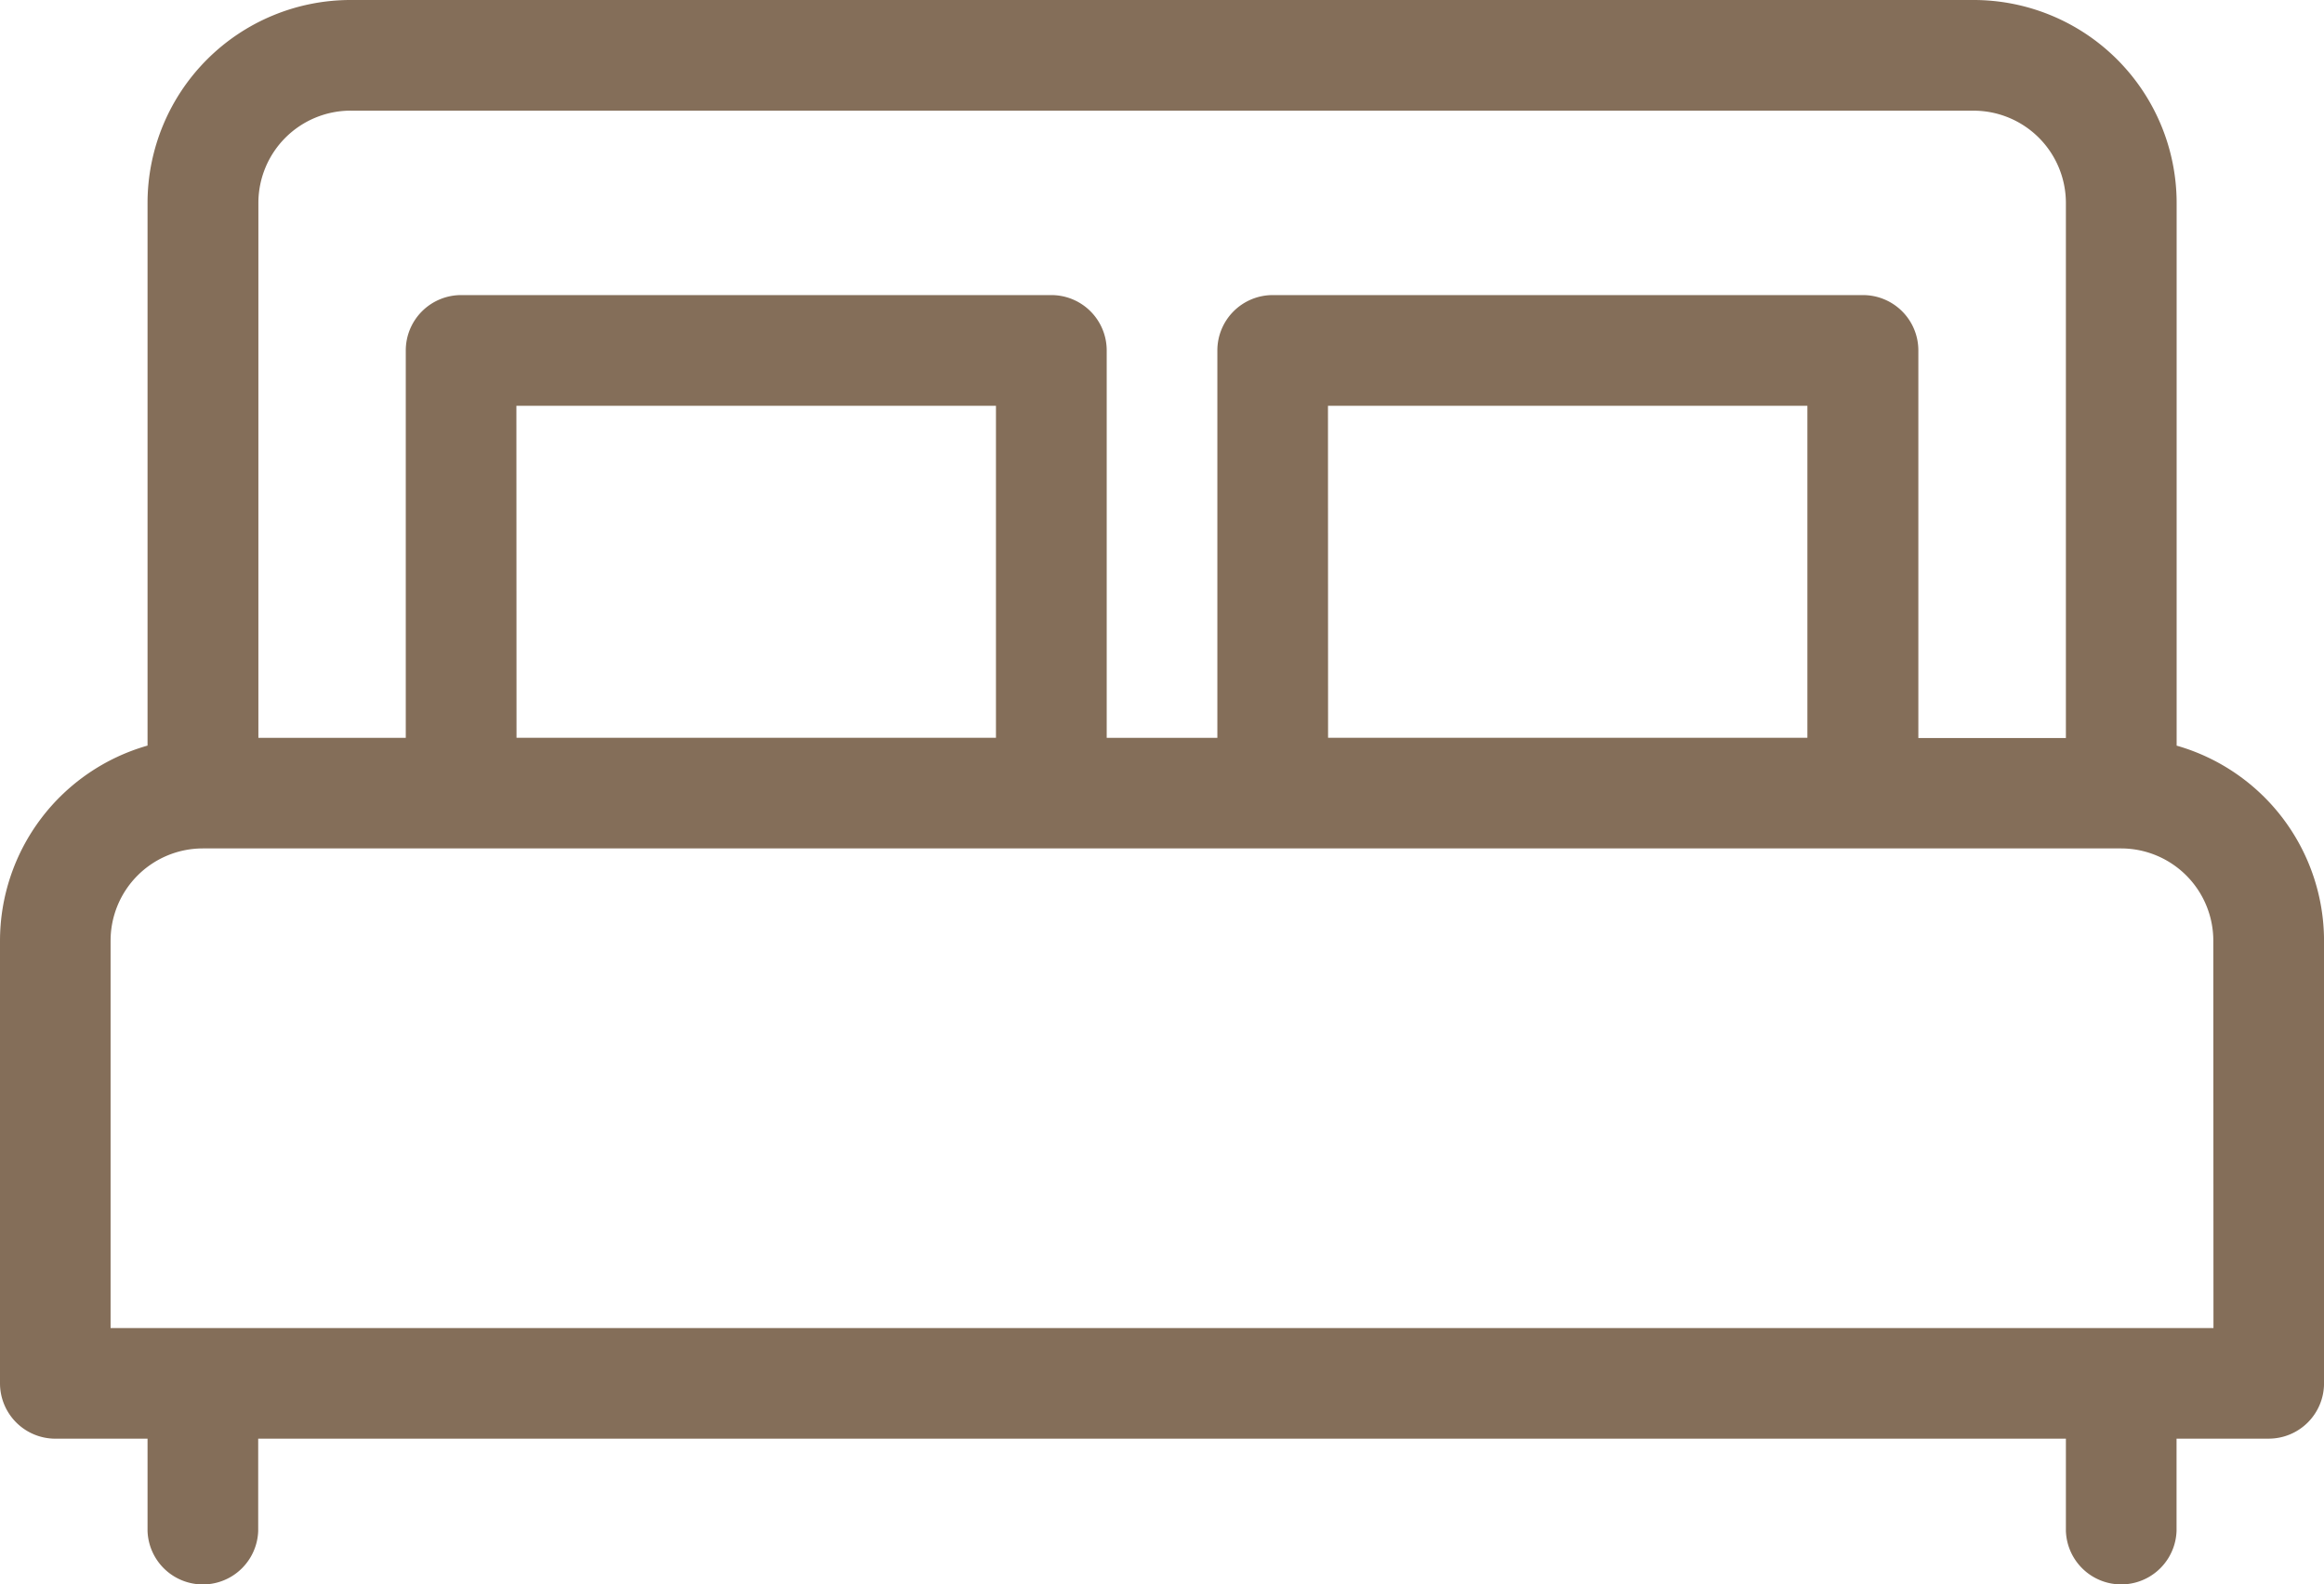 <?xml version="1.0" encoding="UTF-8"?> <svg xmlns="http://www.w3.org/2000/svg" width="74.266" height="50.629" viewBox="0 0 74.266 50.629"><path id="Tracé_2937" data-name="Tracé 2937" d="M718.2,23.83V6.484A6.49,6.49,0,0,0,711.713,0H659.844a6.49,6.49,0,0,0-6.486,6.484V23.827a6.492,6.492,0,0,0-4.715,6.234V44.207a1.77,1.77,0,0,0,1.77,1.769h2.945v2.948a1.769,1.769,0,0,0,3.536,0V45.975h57.767v2.948a1.769,1.769,0,0,0,3.536,0V45.975h2.943a1.769,1.769,0,0,0,1.77-1.769V30.061a6.491,6.491,0,0,0-4.715-6.234M659.832,3.537h51.881a2.951,2.951,0,0,1,2.948,2.948v17.1h-4.715V11.2a1.769,1.769,0,0,0-1.769-1.77H689.314a1.77,1.77,0,0,0-1.769,1.77V23.579h-3.536V11.2a1.769,1.769,0,0,0-1.769-1.77H663.38a1.77,1.77,0,0,0-1.77,1.77V23.579H656.9V6.481a2.95,2.95,0,0,1,2.948-2.945m31.232,9.431H706.4V23.577H691.083Zm-25.935,0h15.325V23.577H665.149ZM719.377,42.44h-67.2V30.061a2.949,2.949,0,0,1,2.947-2.948h61.3a2.95,2.95,0,0,1,2.948,2.948Z" transform="translate(-648.643)" fill="#846e59"></path></svg> 